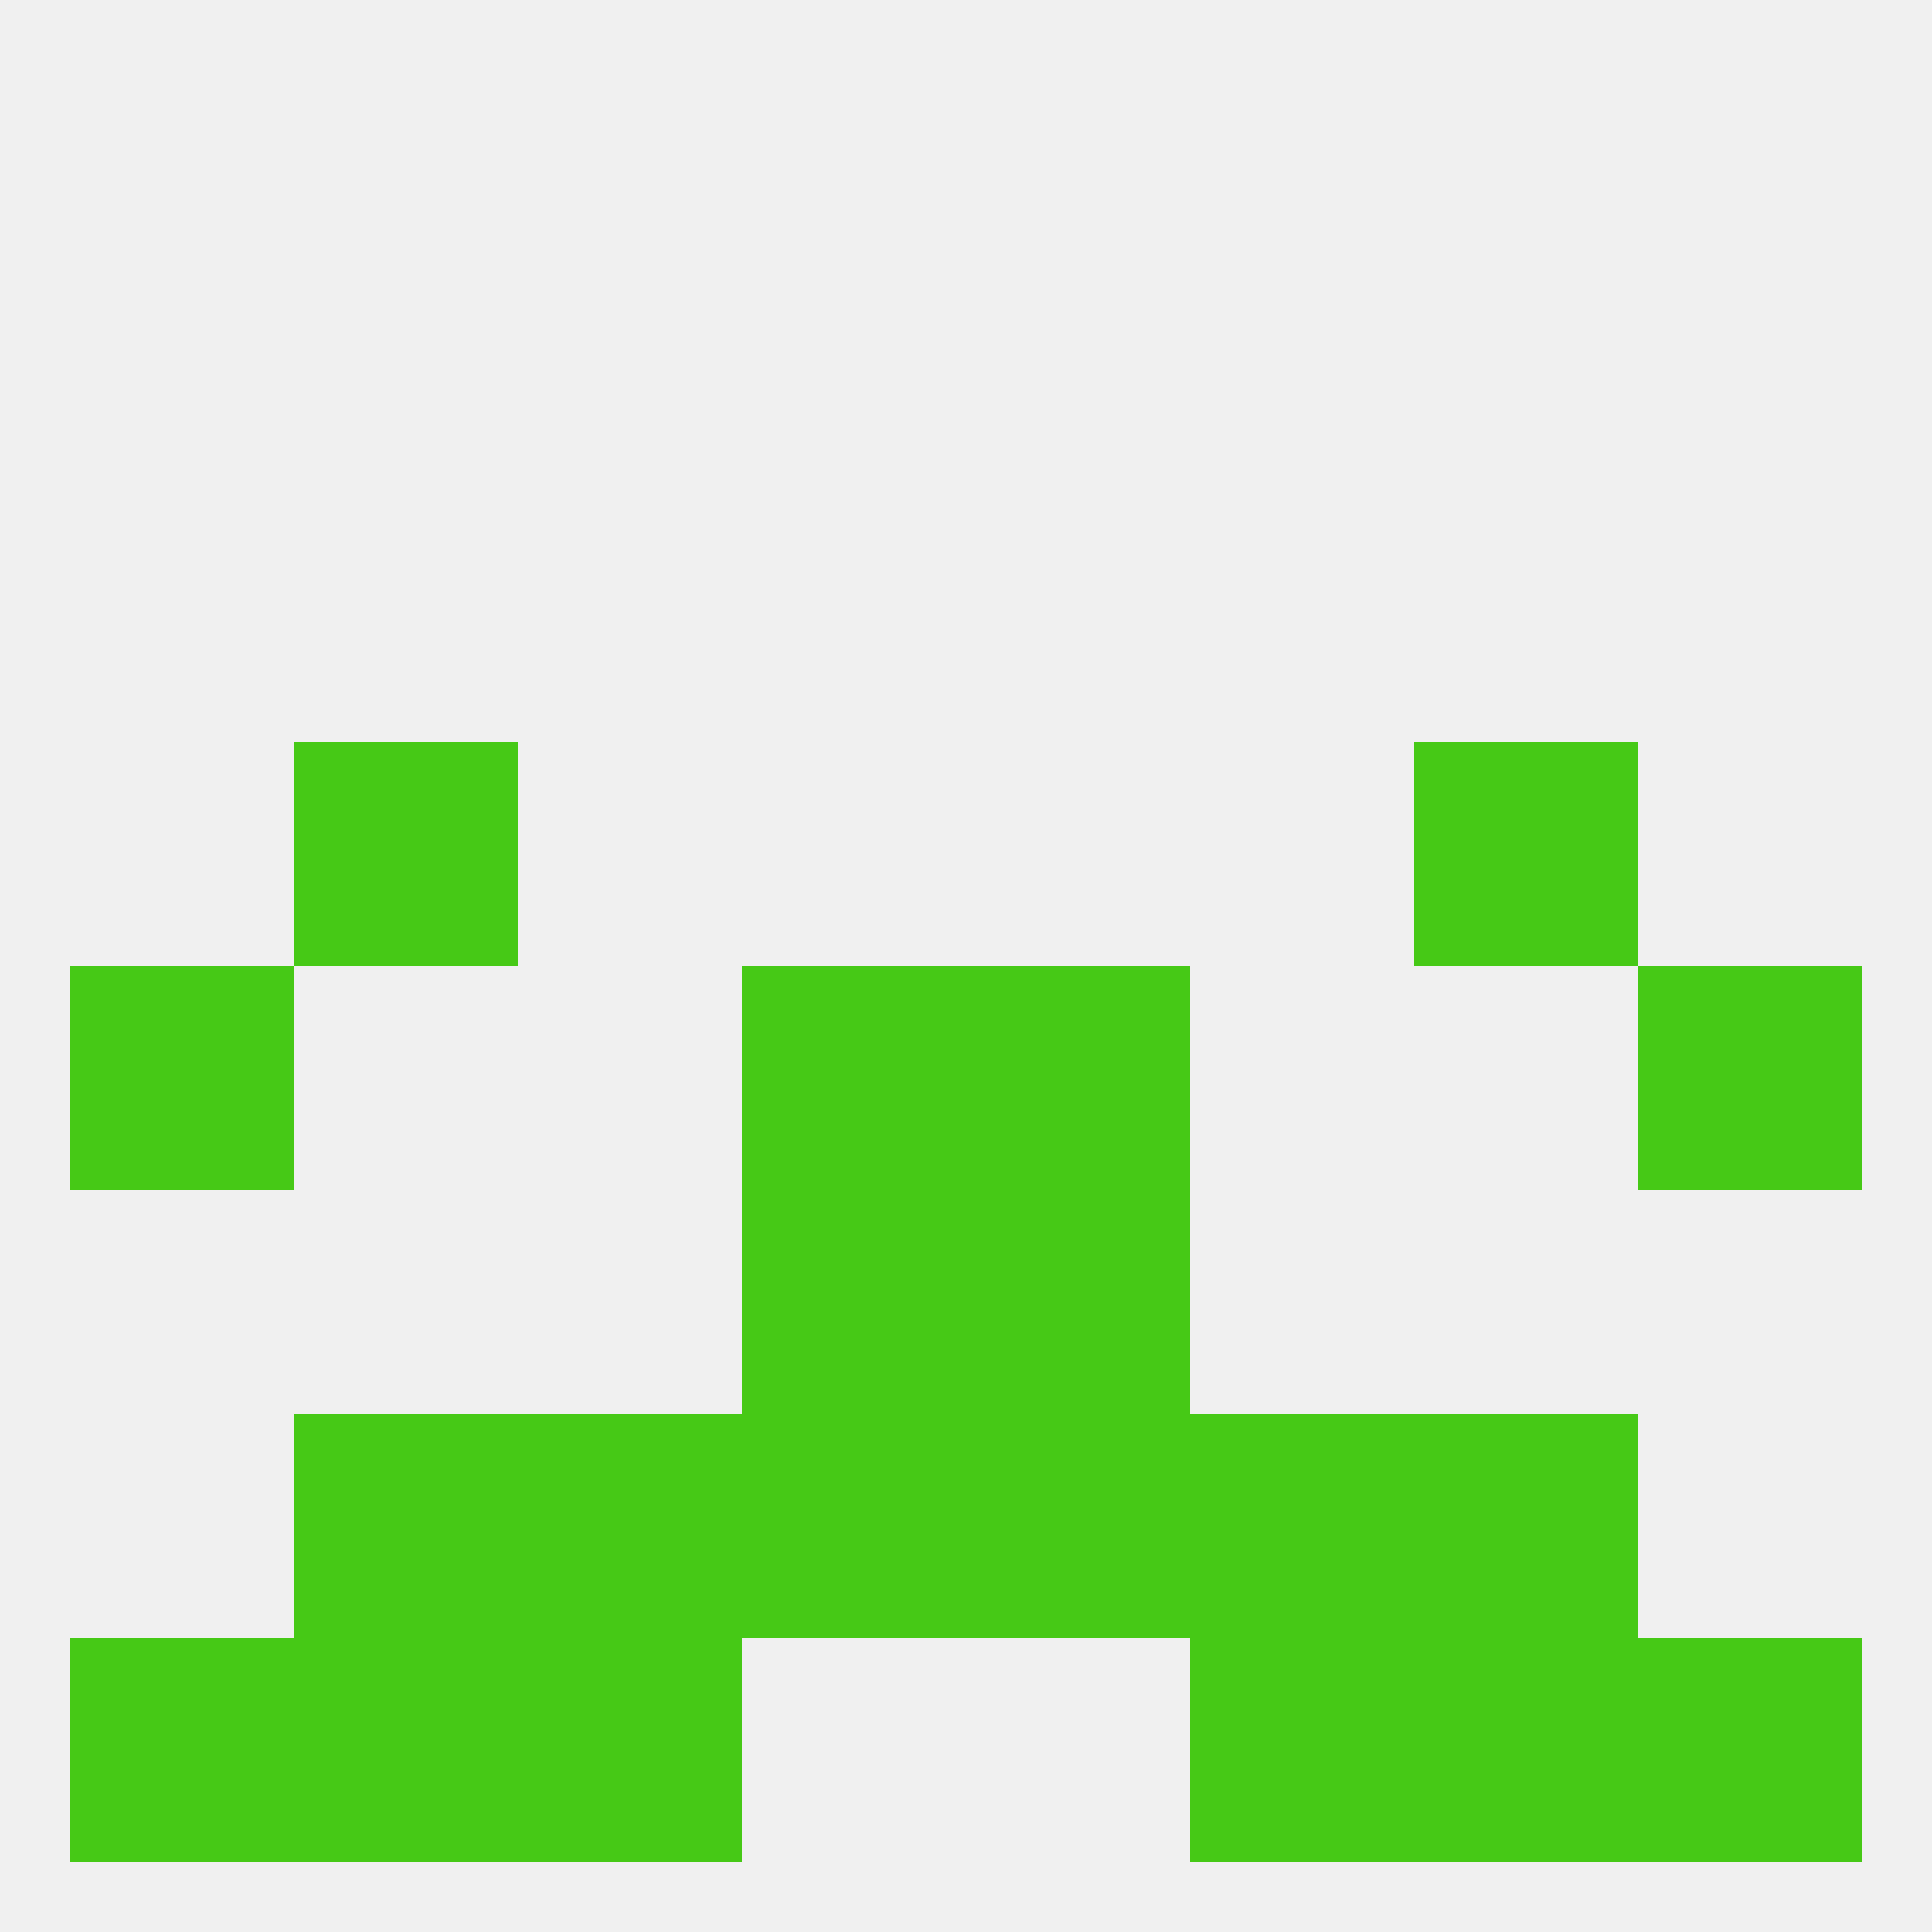 
<!--   <?xml version="1.0"?> -->
<svg version="1.1" baseprofile="full" xmlns="http://www.w3.org/2000/svg" xmlns:xlink="http://www.w3.org/1999/xlink" xmlns:ev="http://www.w3.org/2001/xml-events" width="250" height="250" viewBox="0 0 250 250" >
	<rect width="100%" height="100%" fill="rgba(240,240,240,255)"/>

	<rect x="38" y="96" width="29" height="29" fill="rgba(70,201,22,255)"/>
	<rect x="183" y="96" width="29" height="29" fill="rgba(70,201,22,255)"/>
	<rect x="96" y="154" width="29" height="29" fill="rgba(70,201,22,255)"/>
	<rect x="125" y="154" width="29" height="29" fill="rgba(70,201,22,255)"/>
	<rect x="154" y="183" width="29" height="29" fill="rgba(70,201,22,255)"/>
	<rect x="38" y="183" width="29" height="29" fill="rgba(70,201,22,255)"/>
	<rect x="183" y="183" width="29" height="29" fill="rgba(70,201,22,255)"/>
	<rect x="96" y="183" width="29" height="29" fill="rgba(70,201,22,255)"/>
	<rect x="125" y="183" width="29" height="29" fill="rgba(70,201,22,255)"/>
	<rect x="67" y="183" width="29" height="29" fill="rgba(70,201,22,255)"/>
	<rect x="67" y="212" width="29" height="29" fill="rgba(70,201,22,255)"/>
	<rect x="154" y="212" width="29" height="29" fill="rgba(70,201,22,255)"/>
	<rect x="9" y="212" width="29" height="29" fill="rgba(70,201,22,255)"/>
	<rect x="212" y="212" width="29" height="29" fill="rgba(70,201,22,255)"/>
	<rect x="38" y="212" width="29" height="29" fill="rgba(70,201,22,255)"/>
	<rect x="183" y="212" width="29" height="29" fill="rgba(70,201,22,255)"/>
	<rect x="9" y="125" width="29" height="29" fill="rgba(70,201,22,255)"/>
	<rect x="212" y="125" width="29" height="29" fill="rgba(70,201,22,255)"/>
	<rect x="96" y="125" width="29" height="29" fill="rgba(70,201,22,255)"/>
	<rect x="125" y="125" width="29" height="29" fill="rgba(70,201,22,255)"/>
</svg>